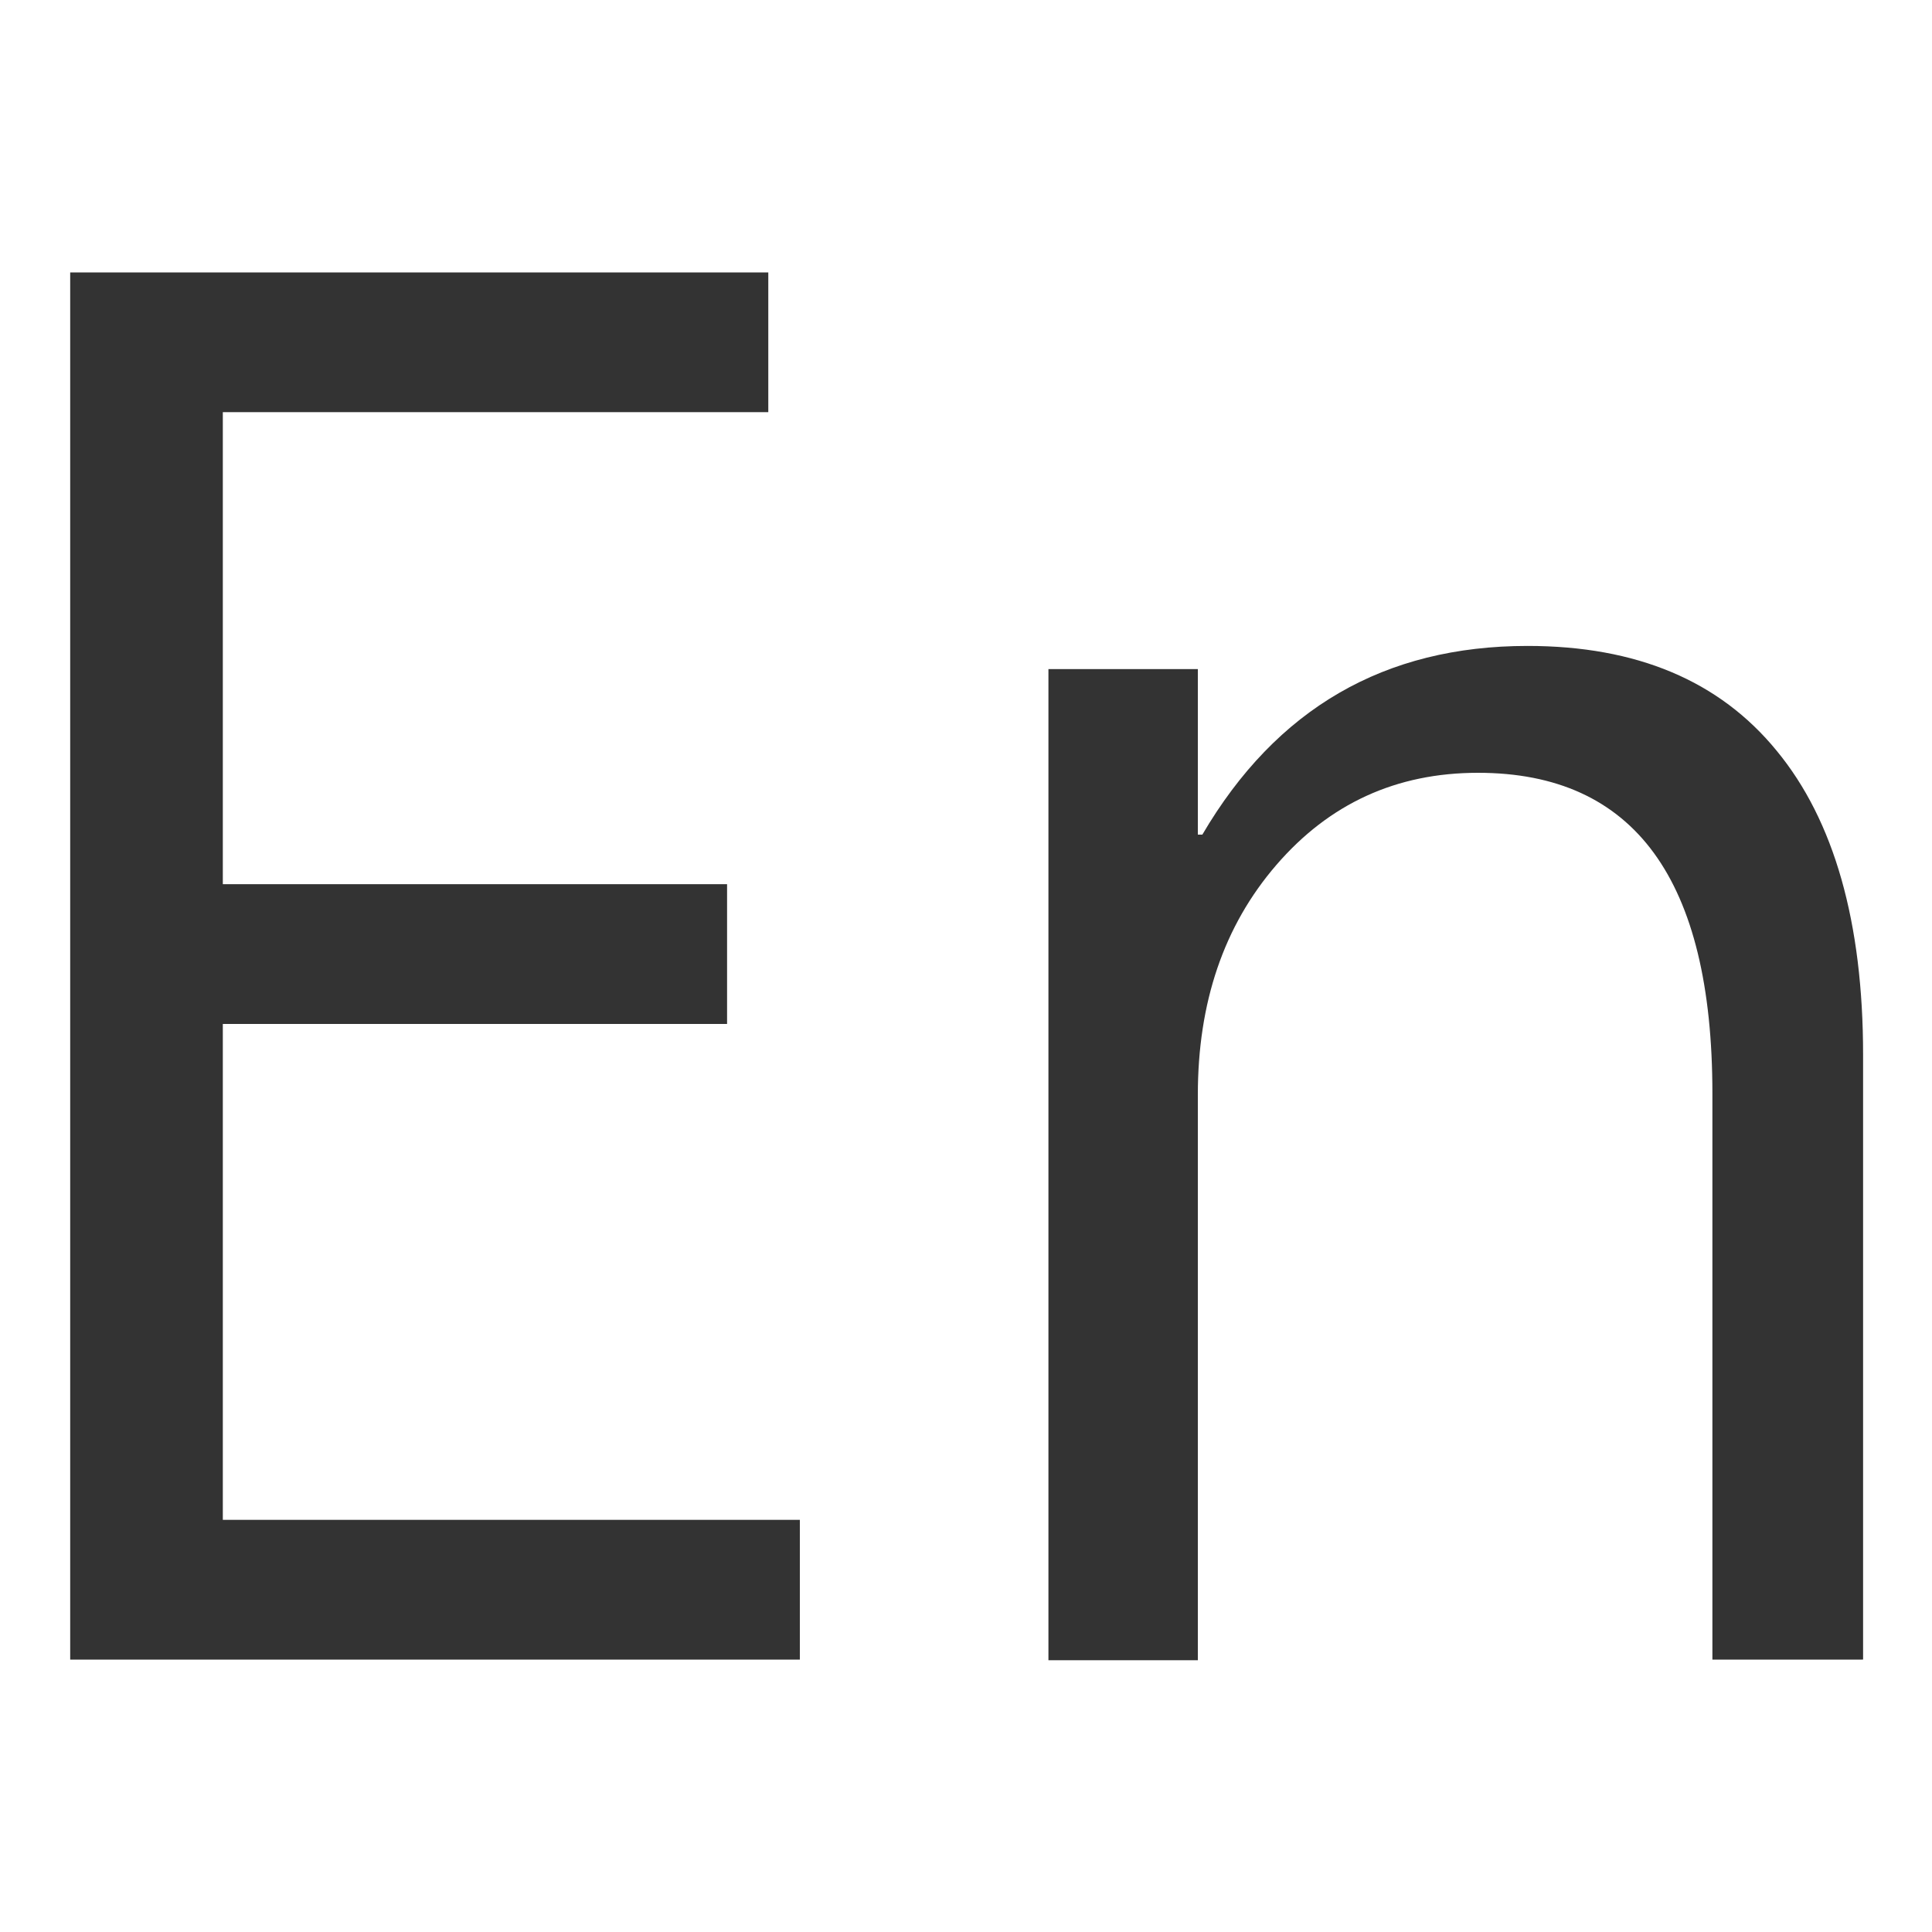 <svg xmlns="http://www.w3.org/2000/svg" viewBox="0 0 300 300"><path d="M124.1 257.7H10.9V42.3h108.4V64H34.6v73.3h78.3V159H34.6v77h89.6v21.7zm165 0h-23.2v-87.9c0-33.2-12.1-49.8-36.4-49.8-12.7 0-23.1 4.8-31.3 14.3S186 155.7 186 170v87.8h-23.2V103.9H186v25.7h.7c11.5-19.6 28.3-29.3 50.5-29.3 16.9 0 29.8 5.4 38.7 16.3 8.9 10.8 13.4 26.6 13.4 47.2v93.9z" fill="#333"/></svg>